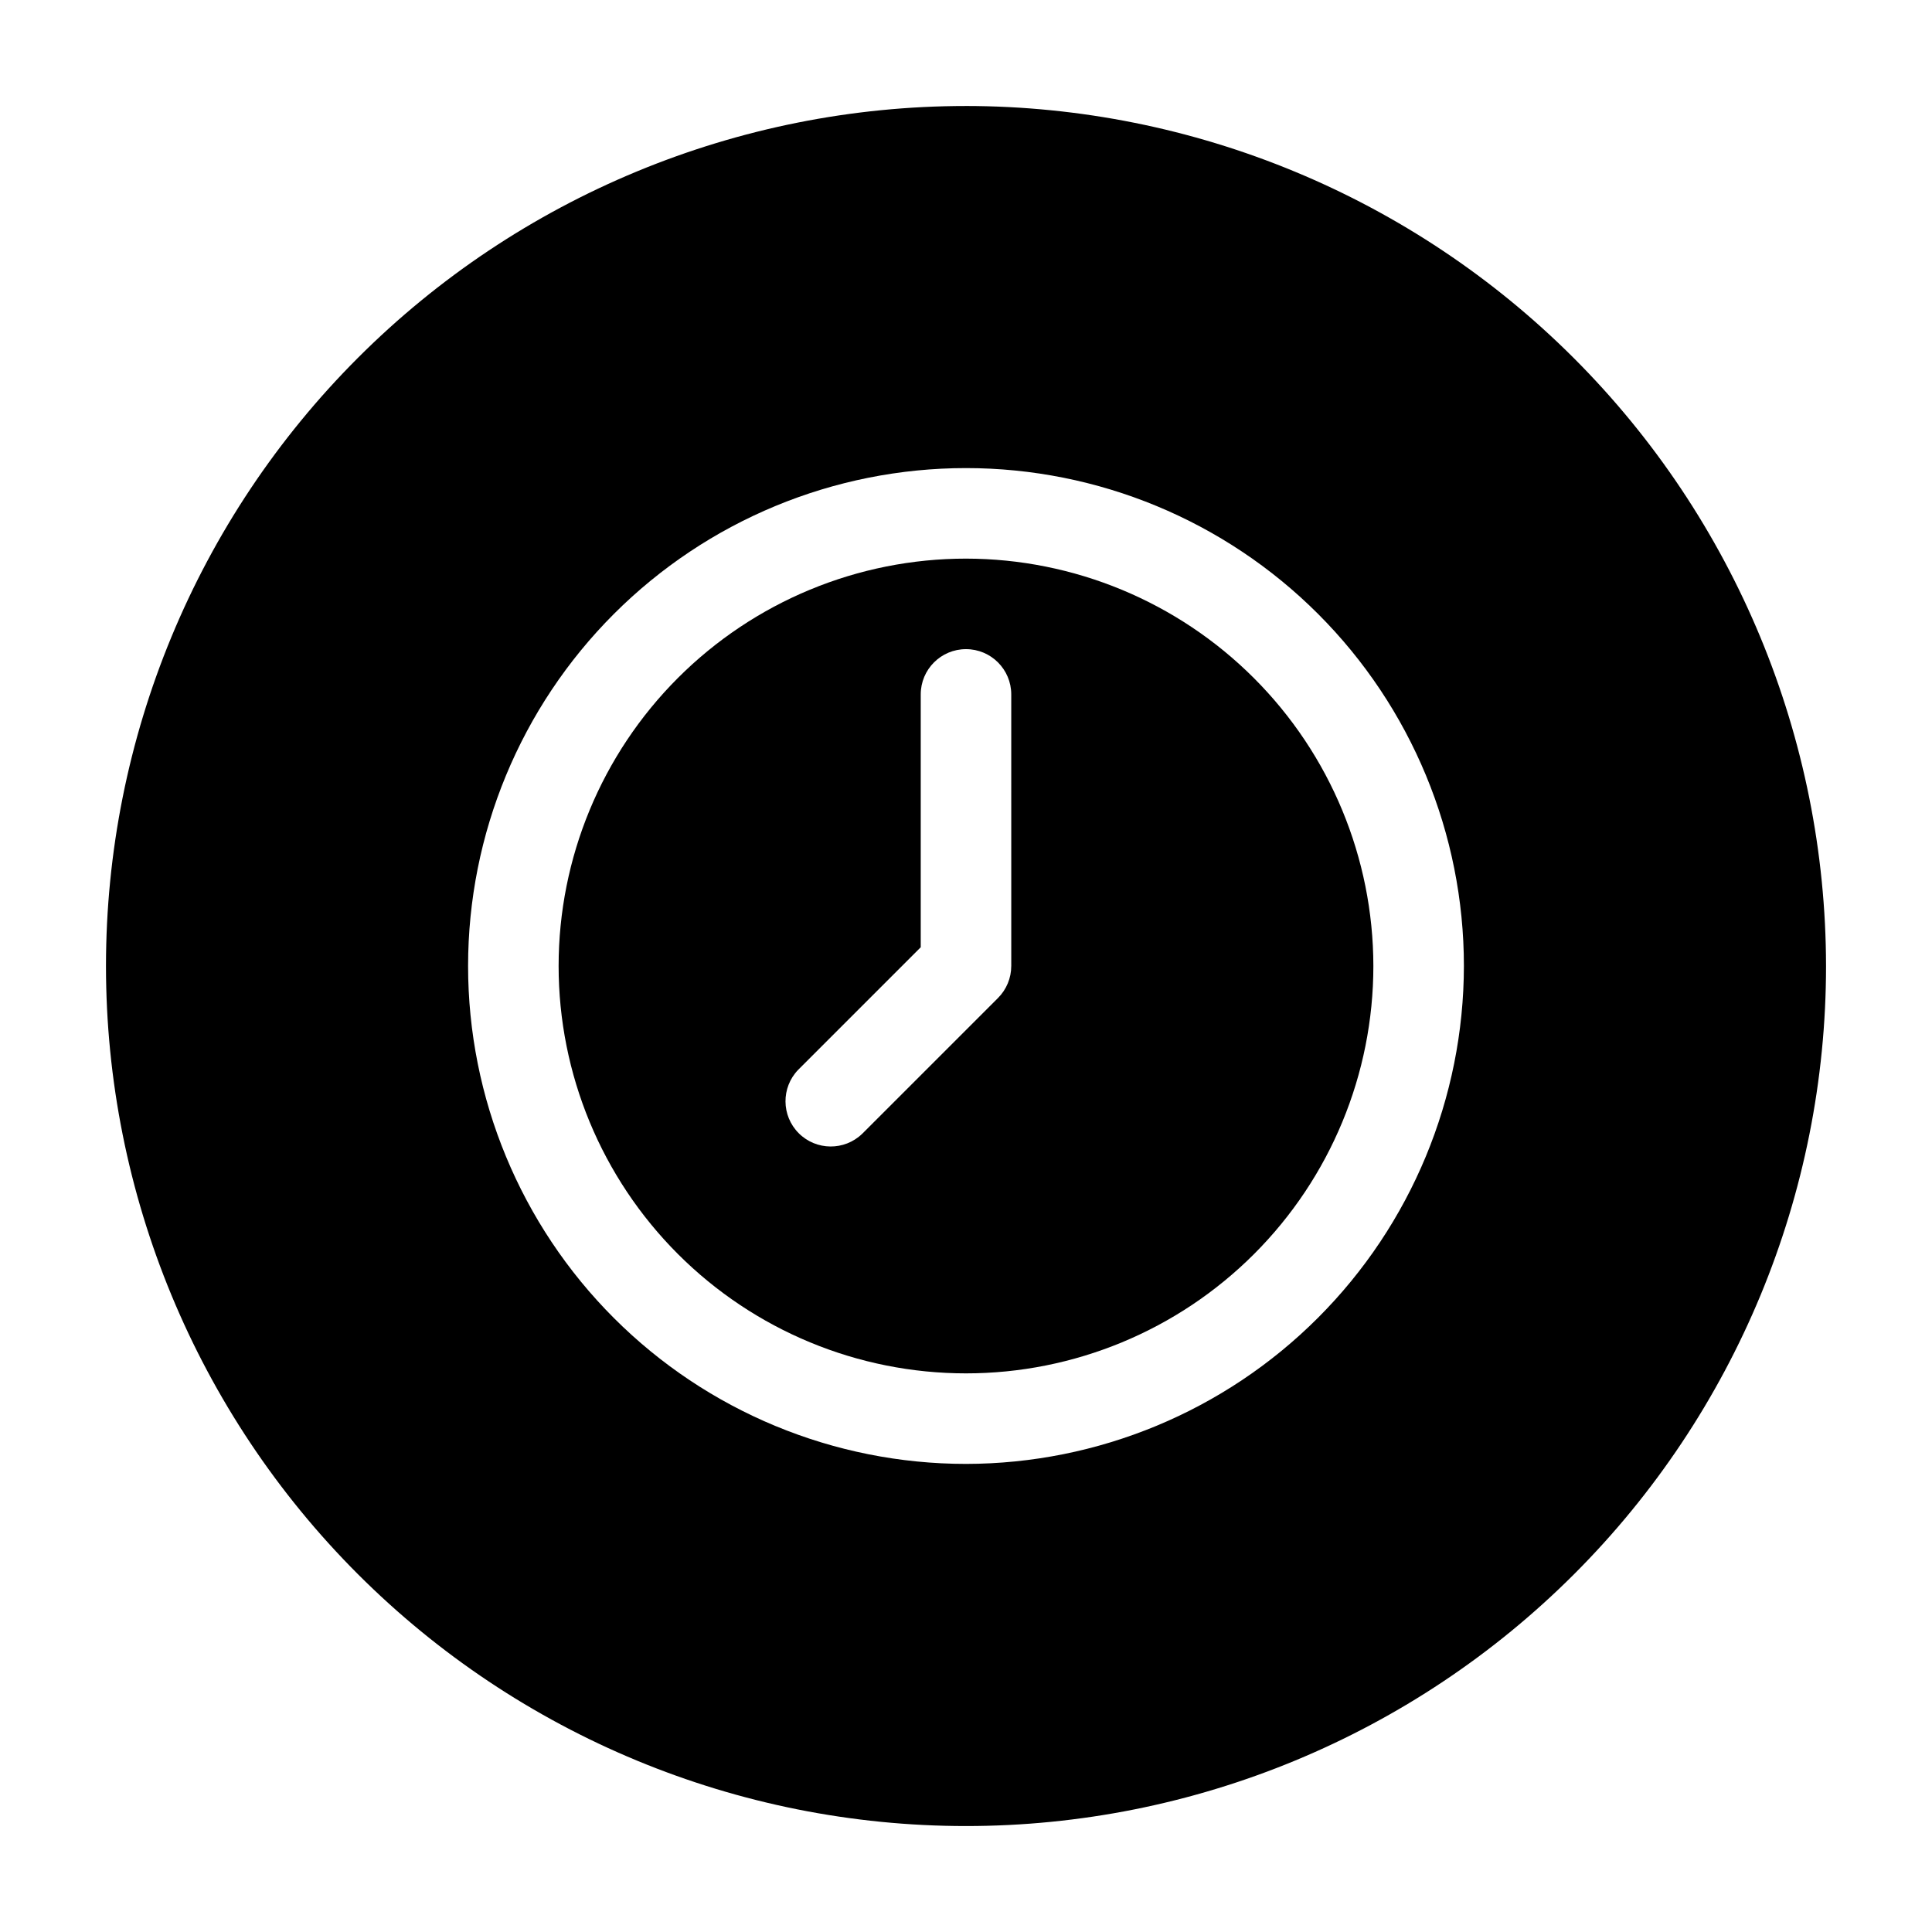 <?xml version="1.0" encoding="UTF-8"?>
<!-- Uploaded to: SVG Repo, www.svgrepo.com, Generator: SVG Repo Mixer Tools -->
<svg fill="#000000" width="800px" height="800px" version="1.1" viewBox="144 144 512 512" xmlns="http://www.w3.org/2000/svg">
 <g>
  <path d="m400 292.04c-28.633 0-56.094 11.375-76.34 31.621s-31.621 47.707-31.621 76.34 11.375 56.09 31.621 76.336c20.246 20.246 47.707 31.621 76.34 31.621s56.09-11.375 76.336-31.621c20.246-20.246 31.621-47.703 31.621-76.336-0.035-28.625-11.418-56.062-31.66-76.301-20.238-20.238-47.676-31.625-76.297-31.66zm11.996 107.96h-0.004c0 3.18-1.262 6.231-3.512 8.48l-35.988 35.988v-0.004c-4.707 4.547-12.188 4.481-16.816-0.145-4.625-4.629-4.691-12.109-0.145-16.816l32.473-32.473v-67.004c0-6.625 5.371-11.996 11.996-11.996s11.992 5.371 11.992 11.996z"/>
  <path d="m400 172.09c-60.449 0-118.42 24.012-161.16 66.754-42.742 42.742-66.754 100.71-66.754 161.16 0 60.445 24.012 118.41 66.754 161.16 42.742 42.742 100.71 66.758 161.16 66.758 60.445 0 118.41-24.016 161.16-66.758s66.758-100.71 66.758-161.16c-0.07-60.426-24.102-118.36-66.828-161.09-42.73-42.73-100.66-66.762-161.09-66.828zm0 359.86c-34.996 0-68.559-13.902-93.305-38.648-24.746-24.746-38.648-58.309-38.648-93.301 0-34.996 13.902-68.559 38.648-93.305 24.746-24.746 58.309-38.648 93.305-38.648 34.992 0 68.555 13.902 93.301 38.648 24.746 24.746 38.648 58.309 38.648 93.305-0.043 34.98-13.957 68.52-38.695 93.254-24.734 24.738-58.273 38.652-93.254 38.695z"/>
 </g>
</svg>